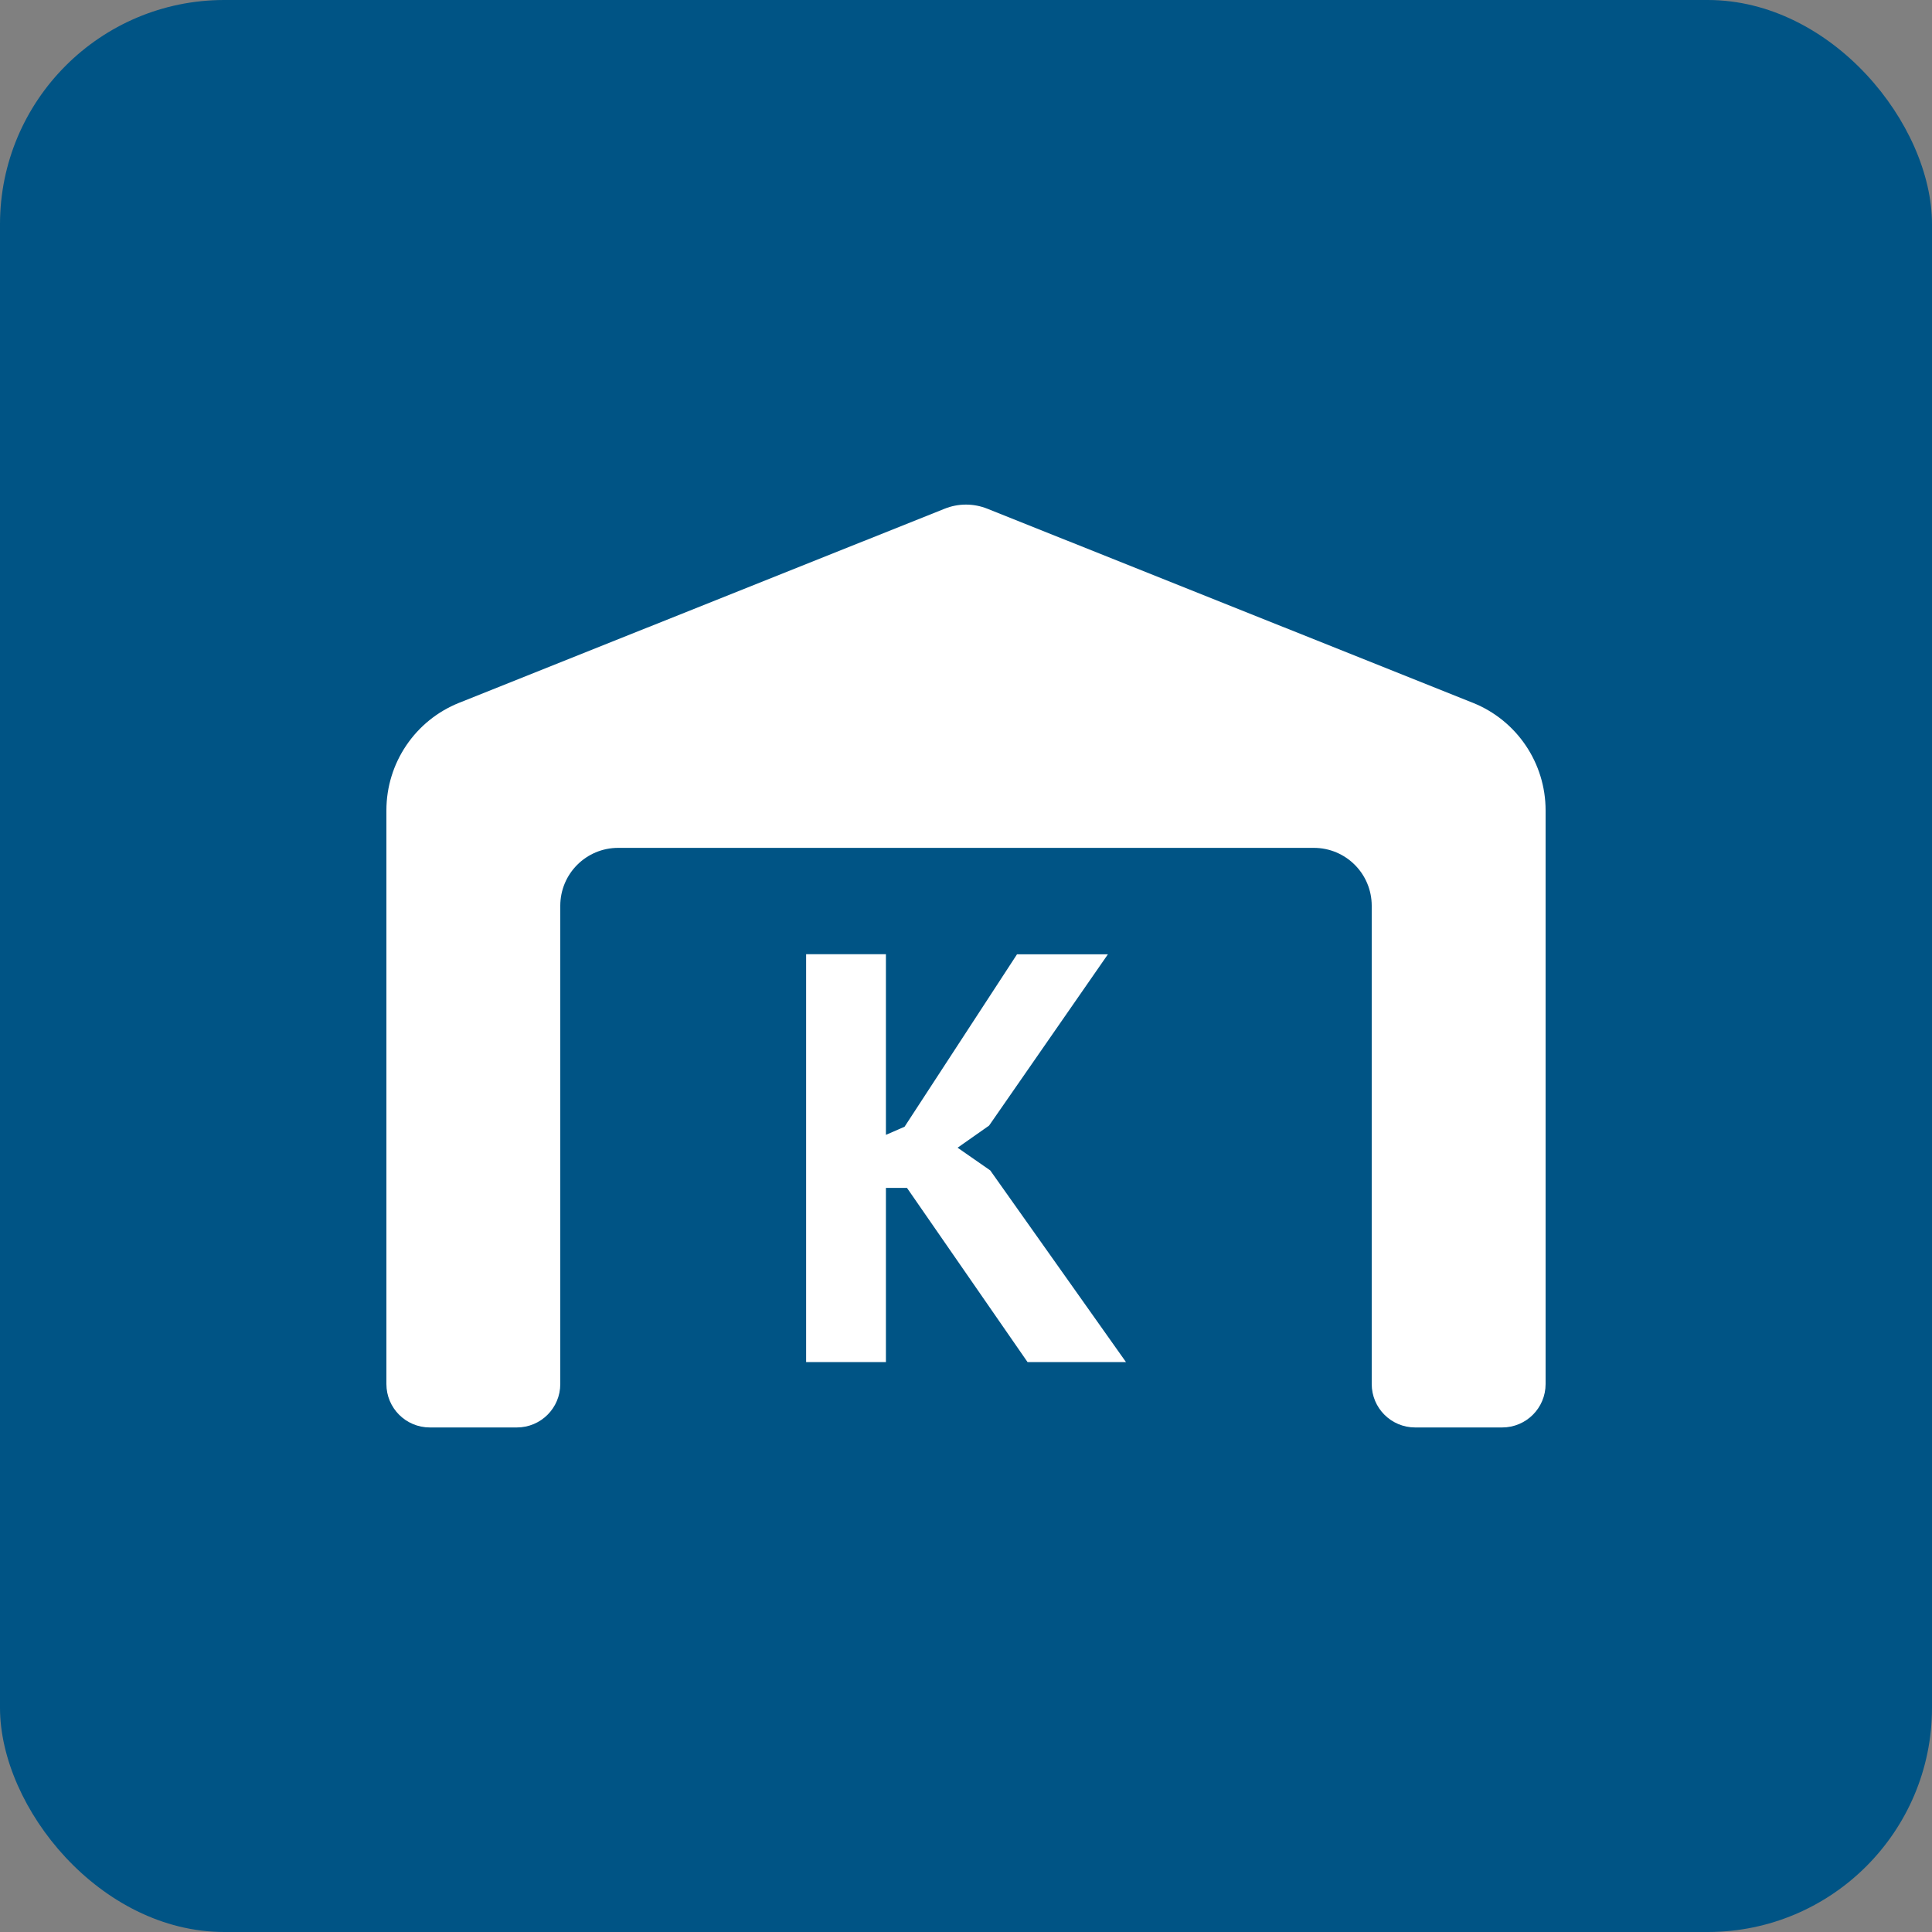 <?xml version="1.0" encoding="UTF-8"?>
<svg id="Ebene_1" data-name="Ebene 1" xmlns="http://www.w3.org/2000/svg" viewBox="0 0 200 200">
  <rect x="0" y="0" width="200" height="200" fill="#808080" stroke="none"/>
  <defs>
    <style>
      .cls-1 {
        fill: #005485;
      }

      .cls-2 {
        fill: #fff;
      }
    </style>
  </defs>
  <rect class="cls-1" x="0" width="200" height="200" rx="23.22" ry="23.22"/>
  <path class="cls-2" d="M40,143.27v-59.38c0-4.91,2.98-9.32,7.54-11.14l50.23-20.08c1.43-.58,3.02-.58,4.46,0l50.23,20.08c4.56,1.82,7.54,6.24,7.54,11.14v59.38c0,2.49-2.01,4.5-4.5,4.5h-9c-2.49,0-4.5-2.01-4.5-4.5v-49.5c0-3.32-2.68-6-6-6H64c-3.32,0-6,2.68-6,6v49.5c0,2.49-2.01,4.5-4.5,4.5h-9c-2.49,0-4.5-2.01-4.5-4.5Z"/>
  <path class="cls-2" d="M93.88,122.97h-2.17v18.03h-8.26v-42.22h8.26v18.7l1.93-.84,11.64-17.85h9.41l-12.3,17.73-3.26,2.29,3.38,2.35,14.05,19.84h-10.19l-12.48-18.03Z"/>
</svg>
